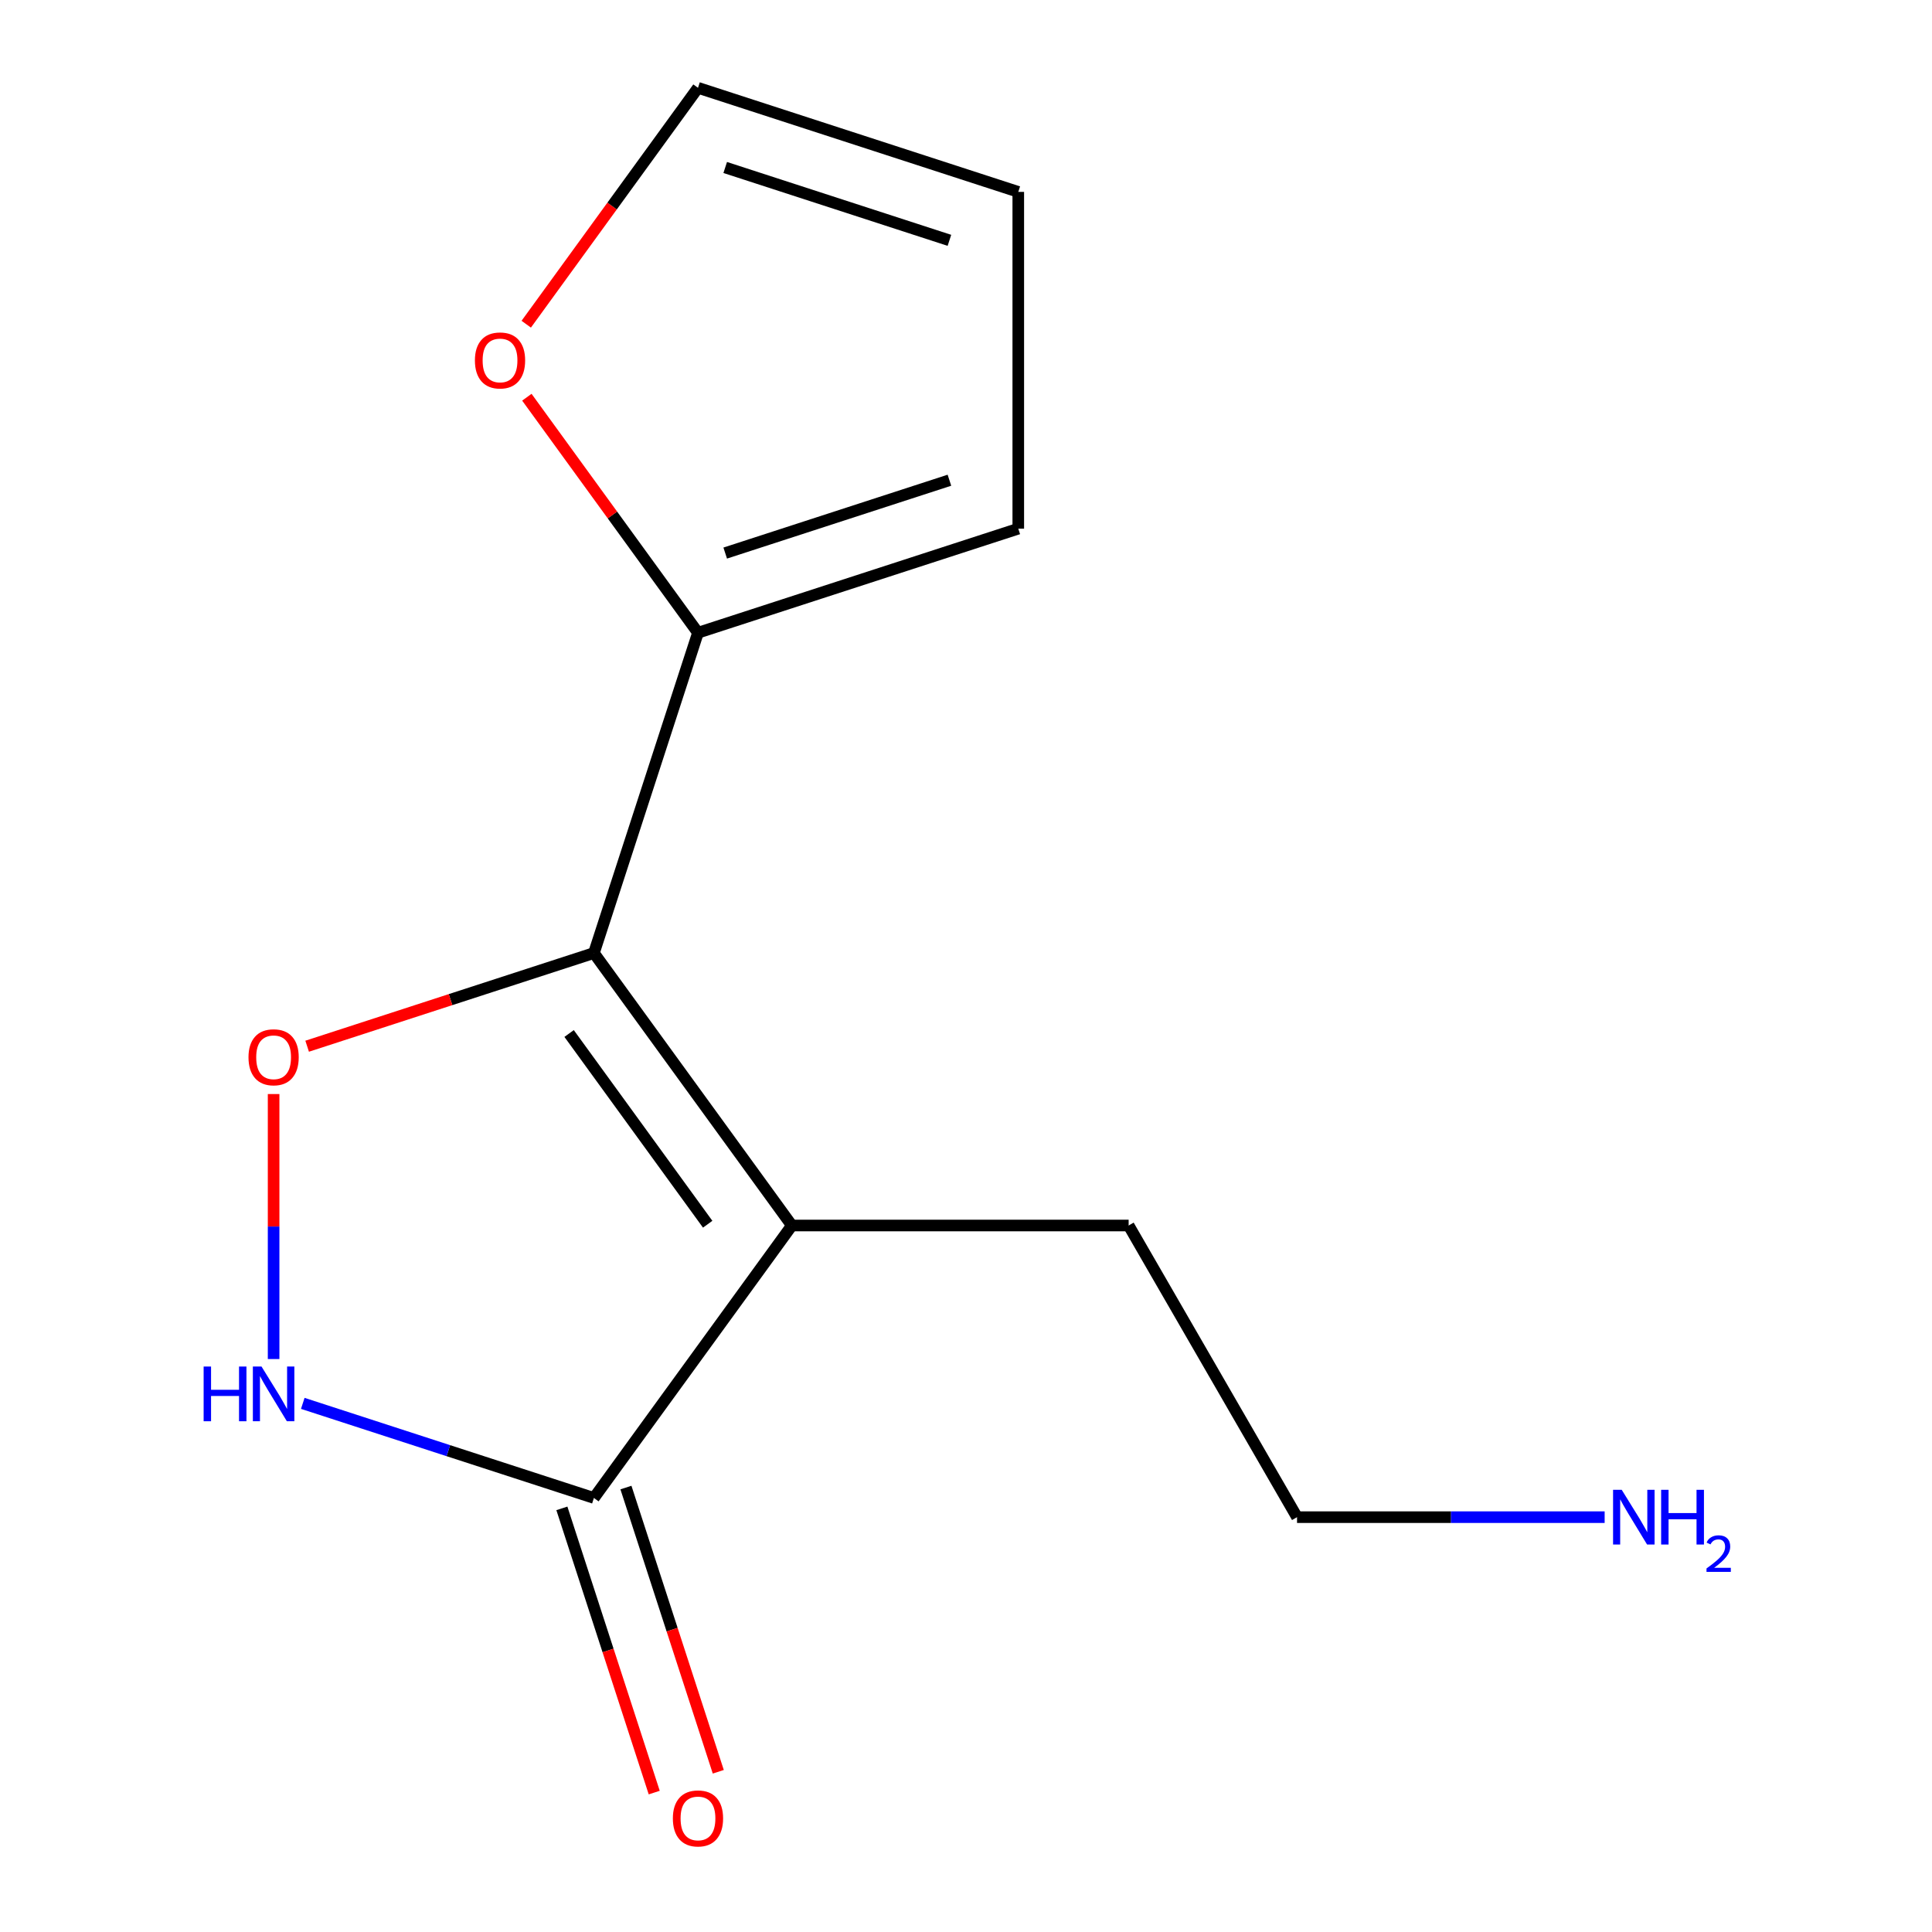 <?xml version='1.0' encoding='iso-8859-1'?>
<svg version='1.1' baseProfile='full'
              xmlns='http://www.w3.org/2000/svg'
                      xmlns:rdkit='http://www.rdkit.org/xml'
                      xmlns:xlink='http://www.w3.org/1999/xlink'
                  xml:space='preserve'
width='1000px' height='1000px' viewBox='0 0 1000 1000'>
<!-- END OF HEADER -->
<rect style='opacity:1.0;fill:#FFFFFF;stroke:none' width='1000' height='1000' x='0' y='0'> </rect>
<path class='bond-0' d='M 307.406,493.292 L 409.868,634.318' style='fill:none;fill-rule:evenodd;stroke:#000000;stroke-width:6px;stroke-linecap:butt;stroke-linejoin:miter;stroke-opacity:1' />
<path class='bond-0' d='M 294.57,534.939 L 366.293,633.657' style='fill:none;fill-rule:evenodd;stroke:#000000;stroke-width:6px;stroke-linecap:butt;stroke-linejoin:miter;stroke-opacity:1' />
<path class='bond-1' d='M 307.406,493.292 L 233.192,517.406' style='fill:none;fill-rule:evenodd;stroke:#000000;stroke-width:6px;stroke-linecap:butt;stroke-linejoin:miter;stroke-opacity:1' />
<path class='bond-1' d='M 233.192,517.406 L 158.978,541.52' style='fill:none;fill-rule:evenodd;stroke:#FF0000;stroke-width:6px;stroke-linecap:butt;stroke-linejoin:miter;stroke-opacity:1' />
<path class='bond-4' d='M 307.406,493.292 L 361.273,327.506' style='fill:none;fill-rule:evenodd;stroke:#000000;stroke-width:6px;stroke-linecap:butt;stroke-linejoin:miter;stroke-opacity:1' />
<path class='bond-2' d='M 409.868,634.318 L 307.406,775.344' style='fill:none;fill-rule:evenodd;stroke:#000000;stroke-width:6px;stroke-linecap:butt;stroke-linejoin:miter;stroke-opacity:1' />
<path class='bond-10' d='M 409.868,634.318 L 584.185,634.318' style='fill:none;fill-rule:evenodd;stroke:#000000;stroke-width:6px;stroke-linecap:butt;stroke-linejoin:miter;stroke-opacity:1' />
<path class='bond-3' d='M 141.62,566.277 L 141.62,634.857' style='fill:none;fill-rule:evenodd;stroke:#FF0000;stroke-width:6px;stroke-linecap:butt;stroke-linejoin:miter;stroke-opacity:1' />
<path class='bond-3' d='M 141.62,634.857 L 141.62,703.437' style='fill:none;fill-rule:evenodd;stroke:#0000FF;stroke-width:6px;stroke-linecap:butt;stroke-linejoin:miter;stroke-opacity:1' />
<path class='bond-7' d='M 290.828,780.731 L 314.727,854.285' style='fill:none;fill-rule:evenodd;stroke:#000000;stroke-width:6px;stroke-linecap:butt;stroke-linejoin:miter;stroke-opacity:1' />
<path class='bond-7' d='M 314.727,854.285 L 338.626,927.839' style='fill:none;fill-rule:evenodd;stroke:#FF0000;stroke-width:6px;stroke-linecap:butt;stroke-linejoin:miter;stroke-opacity:1' />
<path class='bond-7' d='M 323.985,769.958 L 347.884,843.512' style='fill:none;fill-rule:evenodd;stroke:#000000;stroke-width:6px;stroke-linecap:butt;stroke-linejoin:miter;stroke-opacity:1' />
<path class='bond-7' d='M 347.884,843.512 L 371.783,917.066' style='fill:none;fill-rule:evenodd;stroke:#FF0000;stroke-width:6px;stroke-linecap:butt;stroke-linejoin:miter;stroke-opacity:1' />
<path class='bond-13' d='M 307.406,775.344 L 232.062,750.863' style='fill:none;fill-rule:evenodd;stroke:#000000;stroke-width:6px;stroke-linecap:butt;stroke-linejoin:miter;stroke-opacity:1' />
<path class='bond-13' d='M 232.062,750.863 L 156.718,726.383' style='fill:none;fill-rule:evenodd;stroke:#0000FF;stroke-width:6px;stroke-linecap:butt;stroke-linejoin:miter;stroke-opacity:1' />
<path class='bond-5' d='M 361.273,327.506 L 316.988,266.552' style='fill:none;fill-rule:evenodd;stroke:#000000;stroke-width:6px;stroke-linecap:butt;stroke-linejoin:miter;stroke-opacity:1' />
<path class='bond-5' d='M 316.988,266.552 L 272.702,205.598' style='fill:none;fill-rule:evenodd;stroke:#FF0000;stroke-width:6px;stroke-linecap:butt;stroke-linejoin:miter;stroke-opacity:1' />
<path class='bond-6' d='M 361.273,327.506 L 527.059,273.639' style='fill:none;fill-rule:evenodd;stroke:#000000;stroke-width:6px;stroke-linecap:butt;stroke-linejoin:miter;stroke-opacity:1' />
<path class='bond-6' d='M 375.368,286.269 L 491.418,248.562' style='fill:none;fill-rule:evenodd;stroke:#000000;stroke-width:6px;stroke-linecap:butt;stroke-linejoin:miter;stroke-opacity:1' />
<path class='bond-8' d='M 272.382,167.803 L 316.828,106.629' style='fill:none;fill-rule:evenodd;stroke:#FF0000;stroke-width:6px;stroke-linecap:butt;stroke-linejoin:miter;stroke-opacity:1' />
<path class='bond-8' d='M 316.828,106.629 L 361.273,45.455' style='fill:none;fill-rule:evenodd;stroke:#000000;stroke-width:6px;stroke-linecap:butt;stroke-linejoin:miter;stroke-opacity:1' />
<path class='bond-9' d='M 527.059,273.639 L 527.059,99.322' style='fill:none;fill-rule:evenodd;stroke:#000000;stroke-width:6px;stroke-linecap:butt;stroke-linejoin:miter;stroke-opacity:1' />
<path class='bond-14' d='M 361.273,45.455 L 527.059,99.322' style='fill:none;fill-rule:evenodd;stroke:#000000;stroke-width:6px;stroke-linecap:butt;stroke-linejoin:miter;stroke-opacity:1' />
<path class='bond-14' d='M 375.368,86.692 L 491.418,124.399' style='fill:none;fill-rule:evenodd;stroke:#000000;stroke-width:6px;stroke-linecap:butt;stroke-linejoin:miter;stroke-opacity:1' />
<path class='bond-12' d='M 584.185,634.318 L 671.344,785.282' style='fill:none;fill-rule:evenodd;stroke:#000000;stroke-width:6px;stroke-linecap:butt;stroke-linejoin:miter;stroke-opacity:1' />
<path class='bond-11' d='M 830.564,785.282 L 750.954,785.282' style='fill:none;fill-rule:evenodd;stroke:#0000FF;stroke-width:6px;stroke-linecap:butt;stroke-linejoin:miter;stroke-opacity:1' />
<path class='bond-11' d='M 750.954,785.282 L 671.344,785.282' style='fill:none;fill-rule:evenodd;stroke:#000000;stroke-width:6px;stroke-linecap:butt;stroke-linejoin:miter;stroke-opacity:1' />
<path  class='atom-2' d='M 128.62 547.239
Q 128.62 540.439, 131.98 536.639
Q 135.34 532.839, 141.62 532.839
Q 147.9 532.839, 151.26 536.639
Q 154.62 540.439, 154.62 547.239
Q 154.62 554.119, 151.22 558.039
Q 147.82 561.919, 141.62 561.919
Q 135.38 561.919, 131.98 558.039
Q 128.62 554.159, 128.62 547.239
M 141.62 558.719
Q 145.94 558.719, 148.26 555.839
Q 150.62 552.919, 150.62 547.239
Q 150.62 541.679, 148.26 538.879
Q 145.94 536.039, 141.62 536.039
Q 137.3 536.039, 134.94 538.839
Q 132.62 541.639, 132.62 547.239
Q 132.62 552.959, 134.94 555.839
Q 137.3 558.719, 141.62 558.719
' fill='#FF0000'/>
<path  class='atom-4' d='M 105.4 707.317
L 109.24 707.317
L 109.24 719.357
L 123.72 719.357
L 123.72 707.317
L 127.56 707.317
L 127.56 735.637
L 123.72 735.637
L 123.72 722.557
L 109.24 722.557
L 109.24 735.637
L 105.4 735.637
L 105.4 707.317
' fill='#0000FF'/>
<path  class='atom-4' d='M 135.36 707.317
L 144.64 722.317
Q 145.56 723.797, 147.04 726.477
Q 148.52 729.157, 148.6 729.317
L 148.6 707.317
L 152.36 707.317
L 152.36 735.637
L 148.48 735.637
L 138.52 719.237
Q 137.36 717.317, 136.12 715.117
Q 134.92 712.917, 134.56 712.237
L 134.56 735.637
L 130.88 735.637
L 130.88 707.317
L 135.36 707.317
' fill='#0000FF'/>
<path  class='atom-6' d='M 245.812 186.56
Q 245.812 179.76, 249.172 175.96
Q 252.532 172.16, 258.812 172.16
Q 265.092 172.16, 268.452 175.96
Q 271.812 179.76, 271.812 186.56
Q 271.812 193.44, 268.412 197.36
Q 265.012 201.24, 258.812 201.24
Q 252.572 201.24, 249.172 197.36
Q 245.812 193.48, 245.812 186.56
M 258.812 198.04
Q 263.132 198.04, 265.452 195.16
Q 267.812 192.24, 267.812 186.56
Q 267.812 181, 265.452 178.2
Q 263.132 175.36, 258.812 175.36
Q 254.492 175.36, 252.132 178.16
Q 249.812 180.96, 249.812 186.56
Q 249.812 192.28, 252.132 195.16
Q 254.492 198.04, 258.812 198.04
' fill='#FF0000'/>
<path  class='atom-8' d='M 348.273 941.21
Q 348.273 934.41, 351.633 930.61
Q 354.993 926.81, 361.273 926.81
Q 367.553 926.81, 370.913 930.61
Q 374.273 934.41, 374.273 941.21
Q 374.273 948.09, 370.873 952.01
Q 367.473 955.89, 361.273 955.89
Q 355.033 955.89, 351.633 952.01
Q 348.273 948.13, 348.273 941.21
M 361.273 952.69
Q 365.593 952.69, 367.913 949.81
Q 370.273 946.89, 370.273 941.21
Q 370.273 935.65, 367.913 932.85
Q 365.593 930.01, 361.273 930.01
Q 356.953 930.01, 354.593 932.81
Q 352.273 935.61, 352.273 941.21
Q 352.273 946.93, 354.593 949.81
Q 356.953 952.69, 361.273 952.69
' fill='#FF0000'/>
<path  class='atom-12' d='M 839.402 771.122
L 848.682 786.122
Q 849.602 787.602, 851.082 790.282
Q 852.562 792.962, 852.642 793.122
L 852.642 771.122
L 856.402 771.122
L 856.402 799.442
L 852.522 799.442
L 842.562 783.042
Q 841.402 781.122, 840.162 778.922
Q 838.962 776.722, 838.602 776.042
L 838.602 799.442
L 834.922 799.442
L 834.922 771.122
L 839.402 771.122
' fill='#0000FF'/>
<path  class='atom-12' d='M 859.802 771.122
L 863.642 771.122
L 863.642 783.162
L 878.122 783.162
L 878.122 771.122
L 881.962 771.122
L 881.962 799.442
L 878.122 799.442
L 878.122 786.362
L 863.642 786.362
L 863.642 799.442
L 859.802 799.442
L 859.802 771.122
' fill='#0000FF'/>
<path  class='atom-12' d='M 883.334 798.448
Q 884.021 796.679, 885.658 795.703
Q 887.294 794.699, 889.565 794.699
Q 892.39 794.699, 893.974 796.231
Q 895.558 797.762, 895.558 800.481
Q 895.558 803.253, 893.498 805.84
Q 891.466 808.427, 887.242 811.49
L 895.874 811.49
L 895.874 813.602
L 883.282 813.602
L 883.282 811.833
Q 886.766 809.351, 888.826 807.503
Q 890.911 805.655, 891.914 803.992
Q 892.918 802.329, 892.918 800.613
Q 892.918 798.818, 892.02 797.815
Q 891.122 796.811, 889.565 796.811
Q 888.06 796.811, 887.057 797.419
Q 886.054 798.026, 885.341 799.372
L 883.334 798.448
' fill='#0000FF'/>
</svg>
